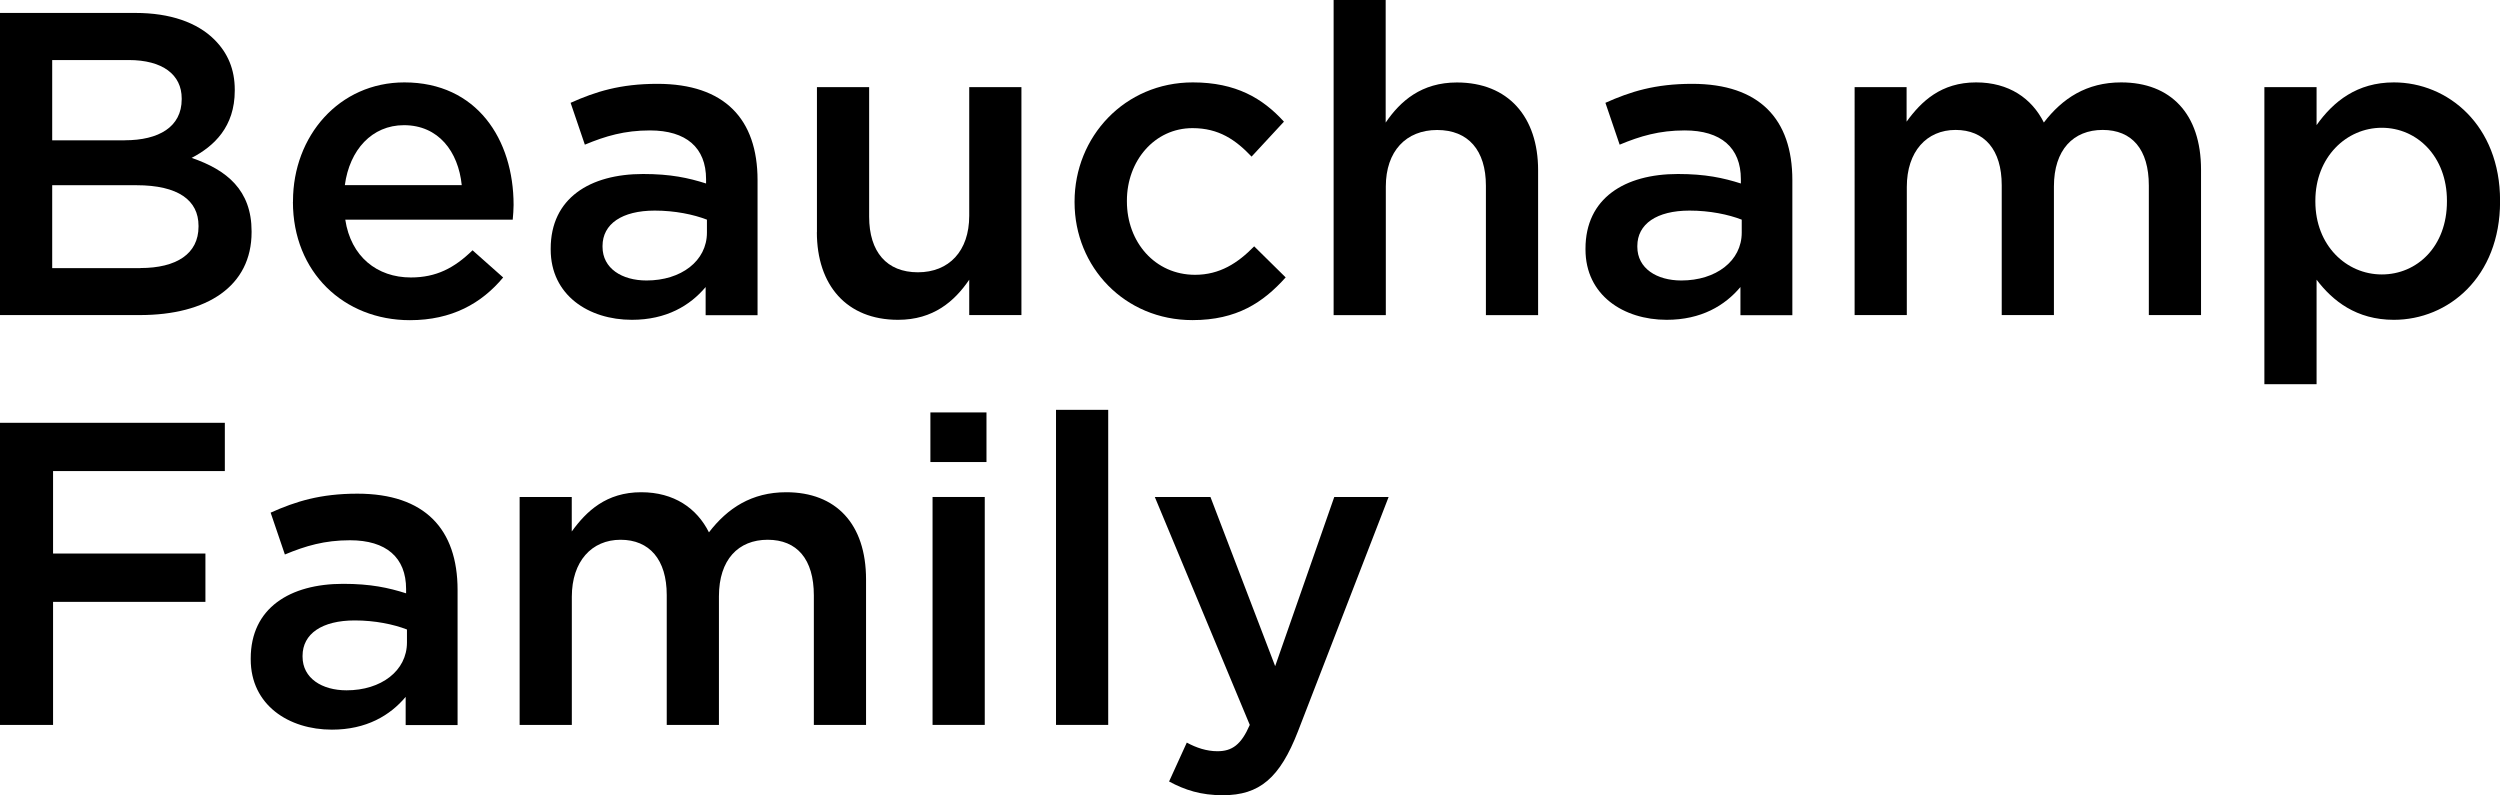 <?xml version="1.0" encoding="UTF-8"?>
<svg id="Layer_1" data-name="Layer 1" xmlns="http://www.w3.org/2000/svg" viewBox="0 0 347.7 110.6">
  <path d="m0,1.8h18.85c4.8,0,8.58,1.32,10.98,3.72,1.86,1.86,2.82,4.14,2.82,6.96v.12c0,5.04-2.88,7.74-6,9.36,4.92,1.68,8.34,4.5,8.34,10.21v.12c0,7.5-6.18,11.53-15.55,11.53H0V1.8Zm17.35,17.71c4.74,0,7.92-1.86,7.92-5.7v-.12c0-3.3-2.64-5.34-7.38-5.34H7.26v11.17h10.08Zm2.16,17.77c5.04,0,8.1-1.98,8.1-5.76v-.12c0-3.54-2.82-5.64-8.64-5.64H7.26v11.53h12.25Z"/>
  <path d="m40.75,28.09v-.12c0-9.06,6.42-16.51,15.49-16.51,10.08,0,15.19,7.92,15.19,17.05,0,.66-.06,1.32-.12,2.04h-23.29c.78,5.16,4.44,8.04,9.12,8.04,3.54,0,6.06-1.32,8.58-3.78l4.26,3.78c-3,3.6-7.14,5.94-12.97,5.94-9.18,0-16.27-6.66-16.27-16.45Zm23.47-2.34c-.48-4.68-3.24-8.34-8.04-8.34-4.44,0-7.56,3.42-8.22,8.34h16.27Z"/>
  <path d="m98.14,43.82v-3.9c-2.16,2.58-5.46,4.56-10.26,4.56-6,0-11.29-3.42-11.29-9.78v-.12c0-7.02,5.46-10.38,12.85-10.38,3.84,0,6.3.54,8.76,1.32v-.6c0-4.38-2.76-6.78-7.8-6.78-3.54,0-6.18.78-9.06,1.98l-1.98-5.82c3.48-1.56,6.9-2.64,12.07-2.64,9.36,0,13.93,4.92,13.93,13.39v18.79h-7.2Zm.18-13.27c-1.86-.72-4.44-1.26-7.26-1.26-4.56,0-7.26,1.86-7.26,4.92v.12c0,3,2.7,4.68,6.12,4.68,4.8,0,8.4-2.7,8.4-6.66v-1.8Z"/>
  <path d="m113.62,32.29V12.12h7.26v18.01c0,4.92,2.46,7.74,6.78,7.74s7.14-2.94,7.14-7.86V12.12h7.26v31.7h-7.26v-4.92c-2.04,3-4.98,5.58-9.9,5.58-7.14,0-11.29-4.8-11.29-12.19Z"/>
  <path d="m149.45,28.15v-.12c0-9,6.96-16.57,16.45-16.57,6,0,9.72,2.22,12.67,5.46l-4.5,4.86c-2.22-2.34-4.56-3.96-8.22-3.96-5.28,0-9.12,4.56-9.12,10.08v.12c0,5.64,3.9,10.2,9.48,10.2,3.42,0,5.94-1.62,8.22-3.96l4.38,4.32c-3.12,3.48-6.78,5.94-12.97,5.94-9.42,0-16.39-7.38-16.39-16.39Z"/>
  <path d="m185.46,0h7.26v17.05c2.04-3,4.98-5.58,9.91-5.58,7.14,0,11.29,4.8,11.29,12.19v20.17h-7.26v-18.01c0-4.92-2.46-7.74-6.78-7.74s-7.14,2.94-7.14,7.86v17.89h-7.26V0Z"/>
  <path d="m242.06,43.82v-3.9c-2.16,2.58-5.46,4.56-10.26,4.56-6,0-11.29-3.42-11.29-9.78v-.12c0-7.02,5.46-10.38,12.85-10.38,3.84,0,6.3.54,8.76,1.32v-.6c0-4.38-2.76-6.78-7.8-6.78-3.54,0-6.18.78-9.06,1.98l-1.98-5.82c3.48-1.56,6.9-2.64,12.07-2.64,9.36,0,13.93,4.92,13.93,13.39v18.79h-7.2Zm.18-13.27c-1.86-.72-4.44-1.26-7.26-1.26-4.56,0-7.26,1.86-7.26,4.92v.12c0,3,2.7,4.68,6.12,4.68,4.8,0,8.4-2.7,8.4-6.66v-1.8Z"/>
  <path d="m257.91,12.12h7.26v4.8c2.04-2.82,4.8-5.46,9.67-5.46,4.56,0,7.74,2.22,9.42,5.58,2.58-3.36,5.94-5.58,10.75-5.58,6.9,0,11.11,4.38,11.11,12.13v20.23h-7.26v-18.01c0-5.04-2.34-7.74-6.42-7.74s-6.78,2.76-6.78,7.86v17.89h-7.26v-18.07c0-4.92-2.4-7.68-6.42-7.68s-6.78,3-6.78,7.92v17.83h-7.26V12.12Z"/>
  <path d="m314.93,12.12h7.26v5.28c2.34-3.3,5.64-5.94,10.75-5.94,7.5,0,14.77,5.94,14.77,16.45v.12c0,10.5-7.2,16.45-14.77,16.45-5.22,0-8.52-2.64-10.75-5.58v14.53h-7.26V12.12Zm25.39,15.91v-.12c0-6.12-4.14-10.14-9.06-10.14s-9.24,4.08-9.24,10.14v.12c0,6.12,4.32,10.14,9.24,10.14s9.06-3.9,9.06-10.14Z"/>
  <path d="m0,58.8h31.27v6.72H7.38v11.47h21.19v6.72H7.38v17.11H0v-42.02Z"/>
  <path d="m56.42,100.82v-3.9c-2.16,2.58-5.46,4.56-10.26,4.56-6,0-11.29-3.42-11.29-9.78v-.12c0-7.02,5.46-10.38,12.85-10.38,3.84,0,6.3.54,8.76,1.32v-.6c0-4.38-2.76-6.78-7.8-6.78-3.54,0-6.18.78-9.06,1.98l-1.98-5.82c3.48-1.56,6.9-2.64,12.07-2.64,9.36,0,13.93,4.92,13.93,13.39v18.79h-7.2Zm.18-13.27c-1.86-.72-4.44-1.26-7.26-1.26-4.56,0-7.26,1.86-7.26,4.92v.12c0,3,2.7,4.68,6.12,4.68,4.8,0,8.4-2.7,8.4-6.66v-1.8Z"/>
  <path d="m72.26,69.12h7.26v4.8c2.04-2.82,4.8-5.46,9.66-5.46,4.56,0,7.74,2.22,9.42,5.58,2.58-3.36,5.94-5.58,10.75-5.58,6.9,0,11.1,4.38,11.1,12.13v20.23h-7.26v-18.01c0-5.04-2.34-7.74-6.42-7.74s-6.78,2.76-6.78,7.86v17.89h-7.26v-18.07c0-4.92-2.4-7.68-6.42-7.68s-6.78,3-6.78,7.92v17.83h-7.26v-31.7Z"/>
  <path d="m129.4,57.36h7.8v6.9h-7.8v-6.9Zm.3,11.76h7.26v31.7h-7.26v-31.7Z"/>
  <path d="m146.87,57h7.26v43.82h-7.26v-43.82Z"/>
  <path d="m162.6,108.68l2.46-5.4c1.32.72,2.76,1.2,4.26,1.2,2.04,0,3.3-.9,4.5-3.66l-13.21-31.7h7.74l9,23.53,8.22-23.53h7.56l-12.61,32.6c-2.52,6.48-5.34,8.88-10.44,8.88-3.06,0-5.28-.72-7.5-1.92Z"/>
</svg>